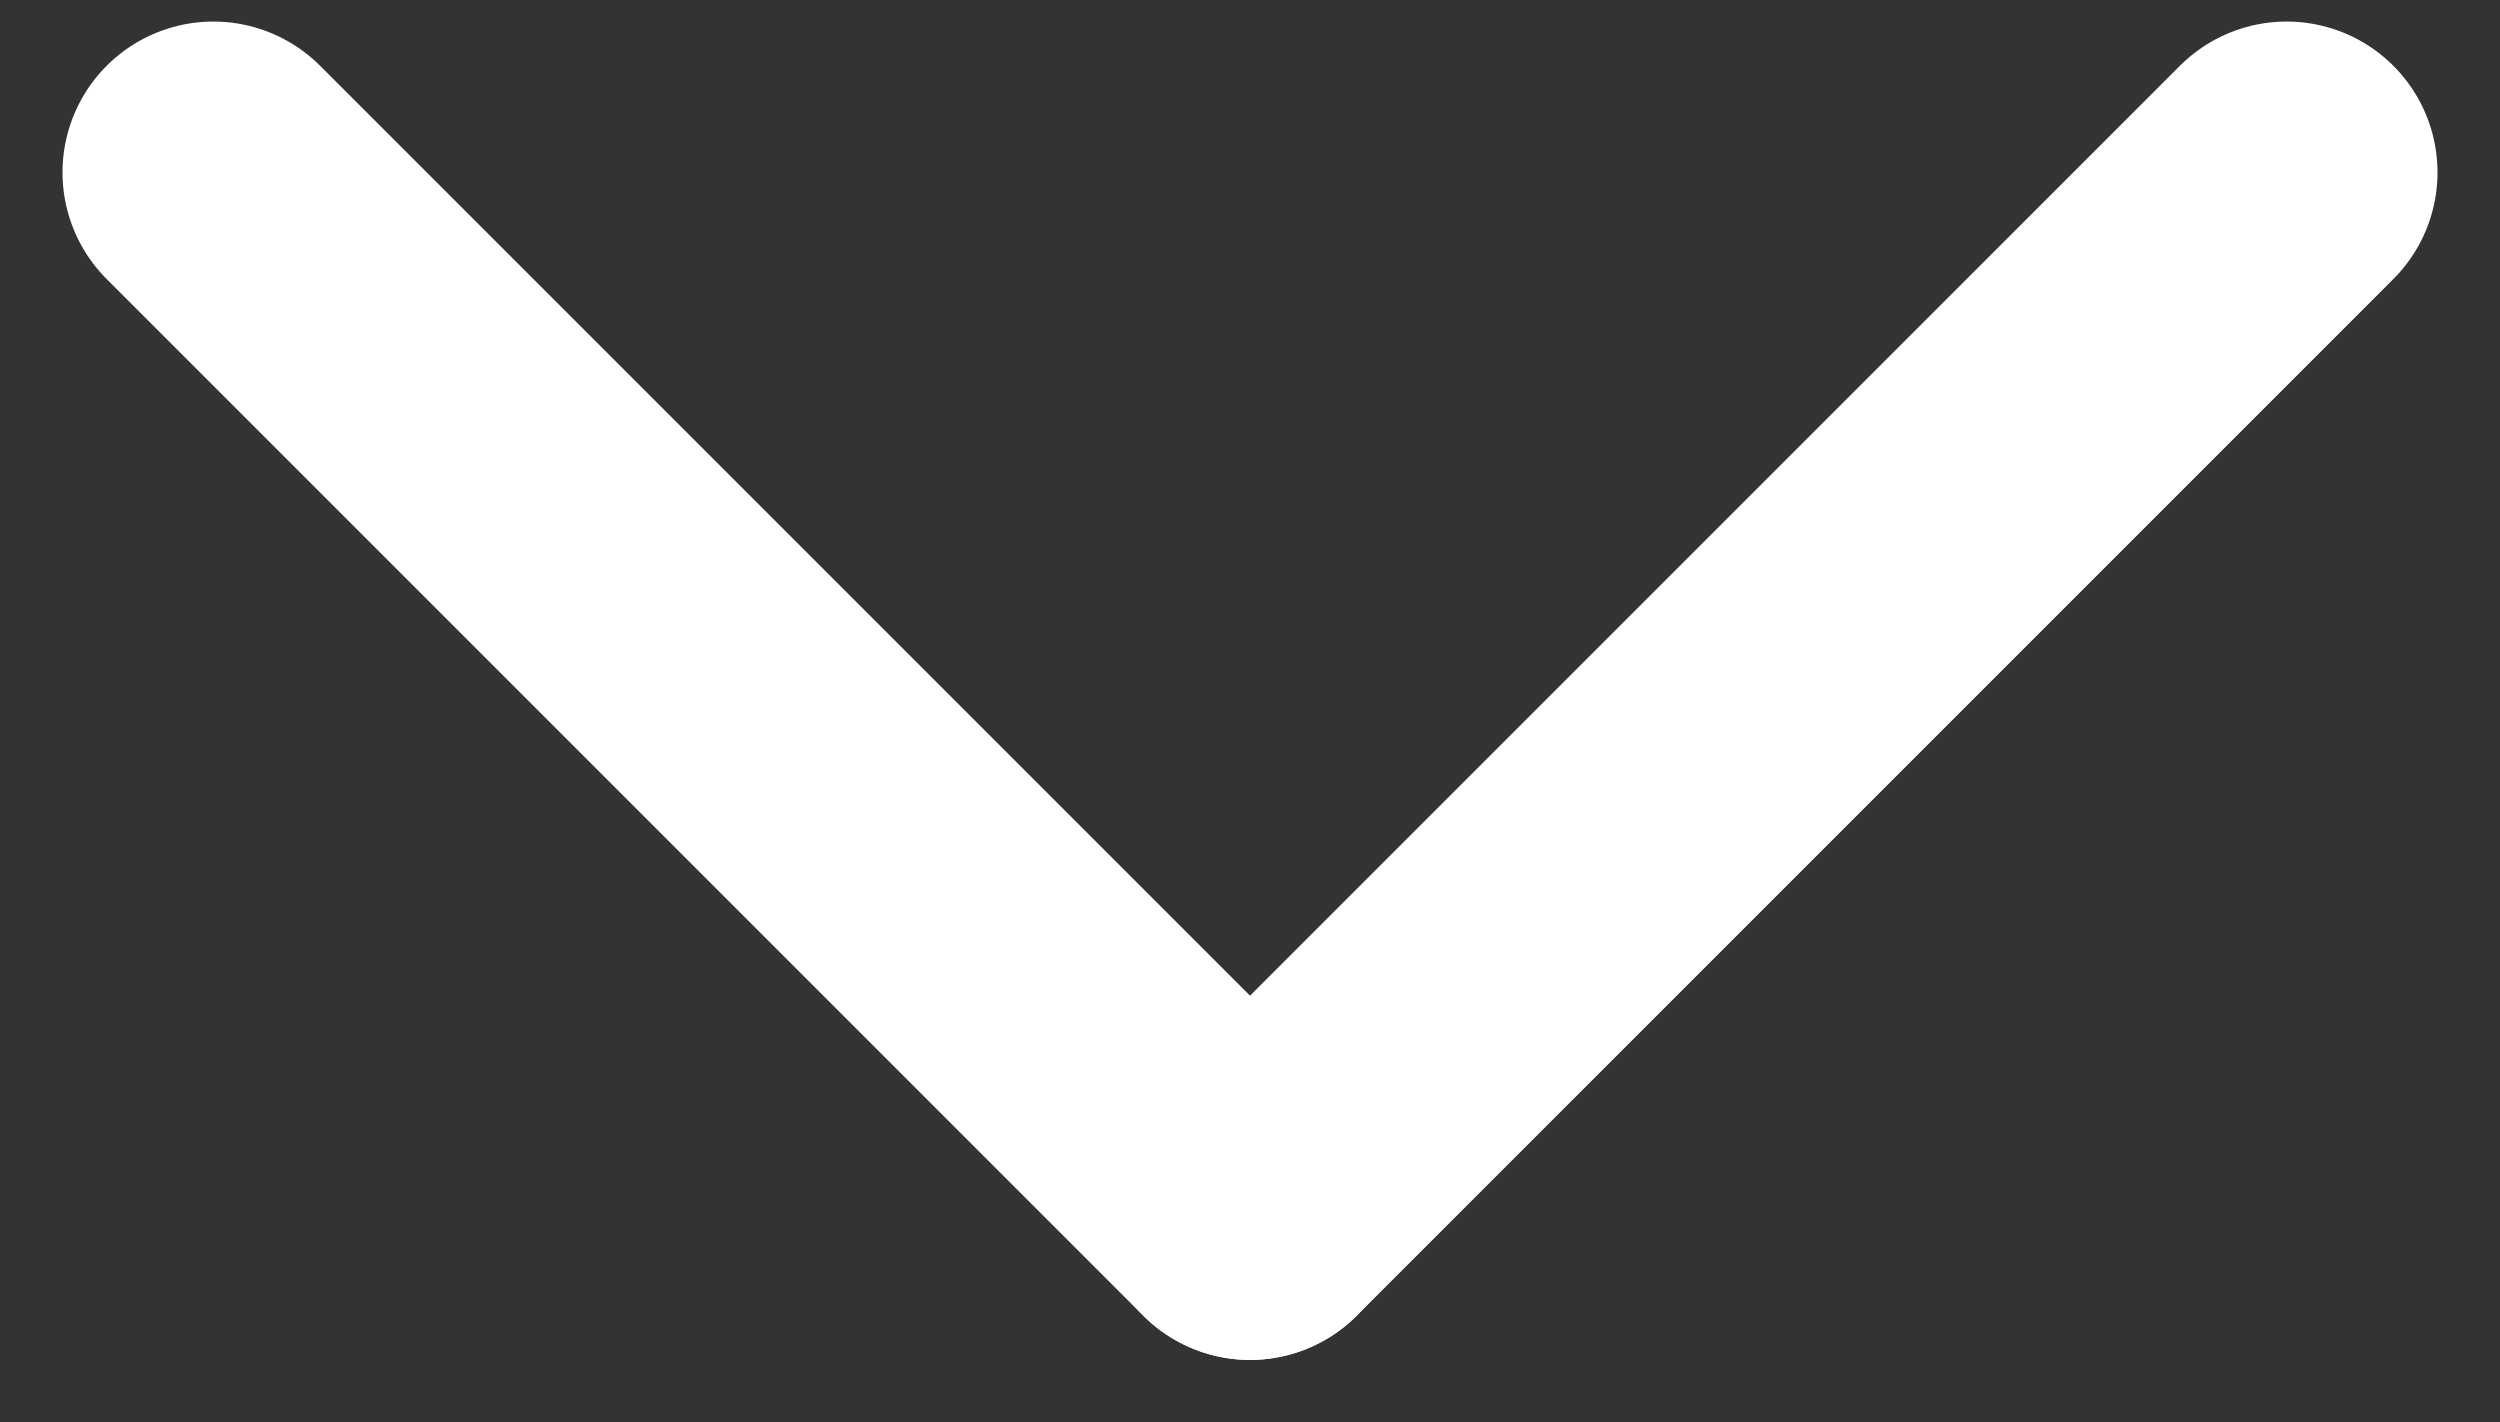 <?xml version="1.0" encoding="UTF-8"?> <svg xmlns="http://www.w3.org/2000/svg" width="58" height="33" viewBox="0 0 58 33" fill="none"><rect x="0" y="0" width="58" height="33" fill="#333333" stroke="none"/> <line x1="4.95" y1="4" x2="29" y2="28.05" stroke="white" stroke-width="7" stroke-linecap="round"></line> <line x1="29" y1="28.05" x2="53.05" y2="4" stroke="white" stroke-width="7" stroke-linecap="round"></line> </svg> 